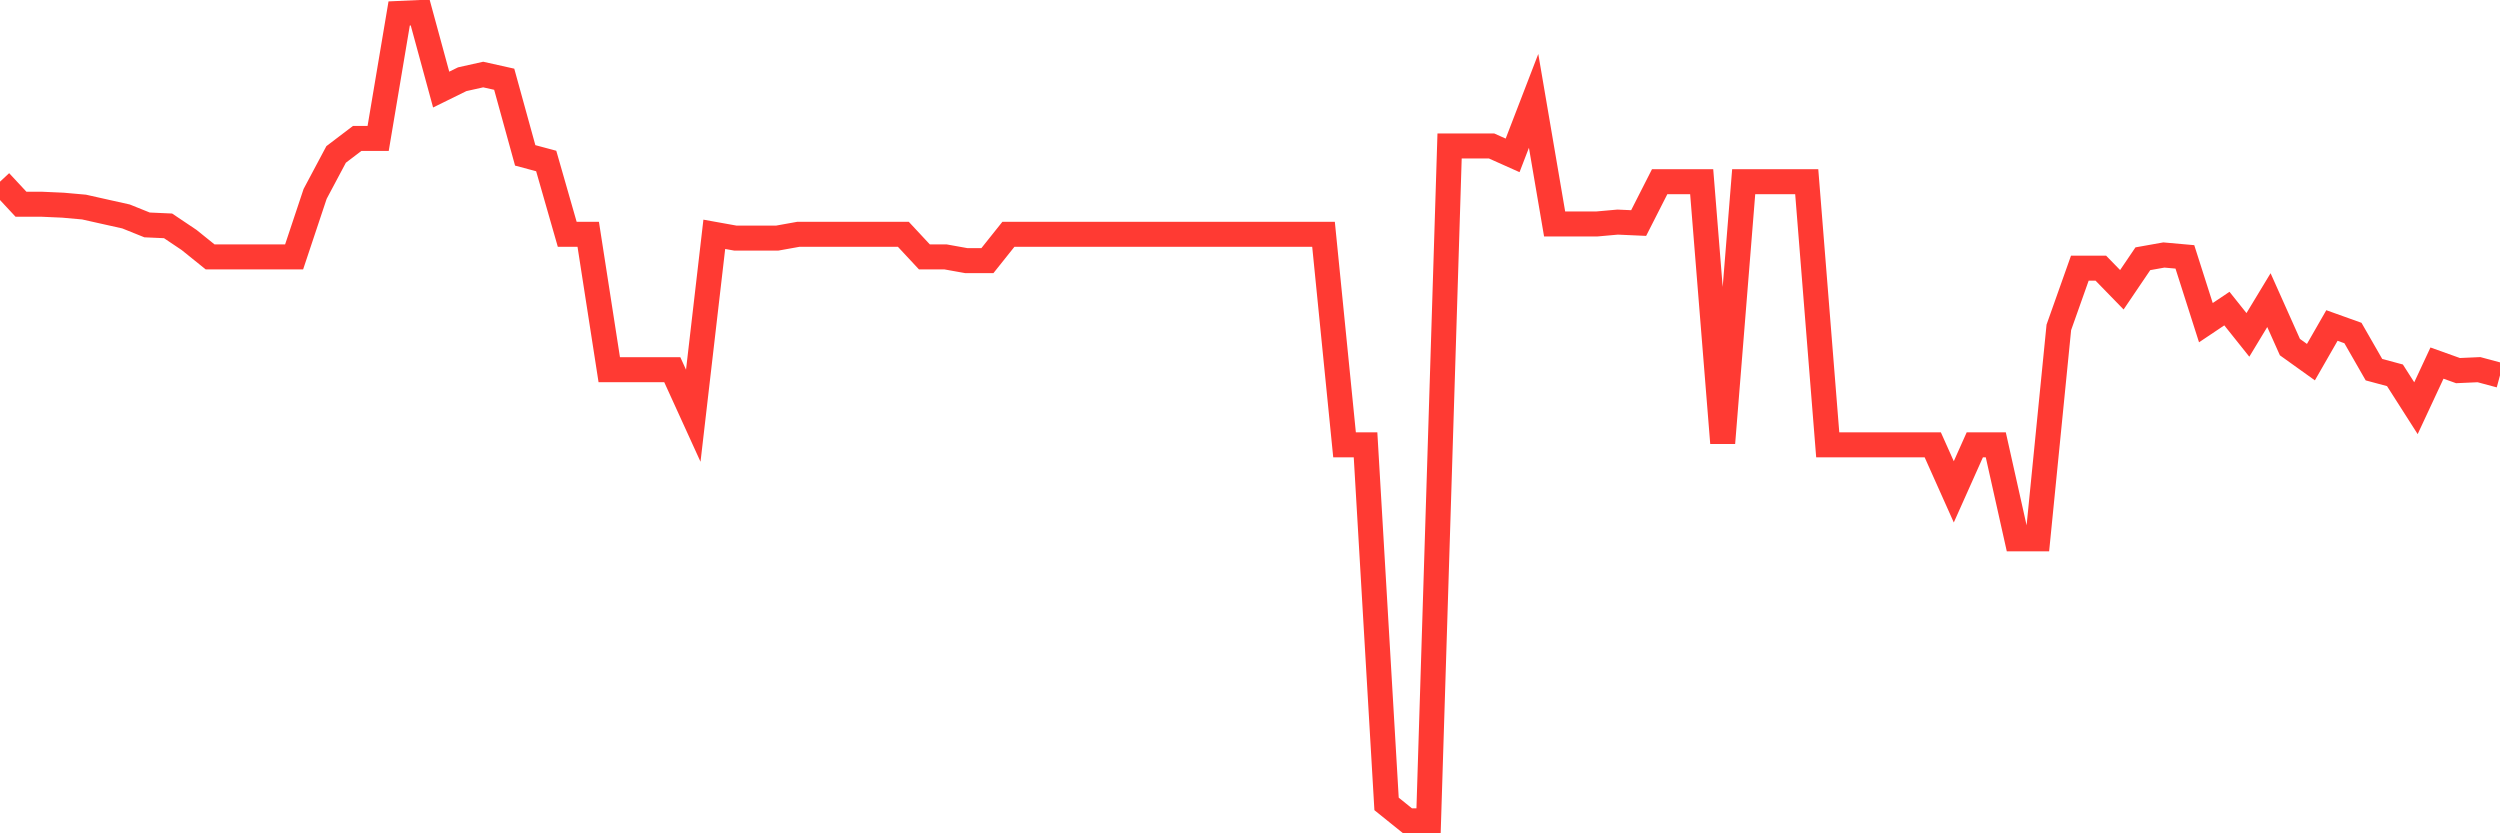 <svg
  xmlns="http://www.w3.org/2000/svg"
  xmlns:xlink="http://www.w3.org/1999/xlink"
  width="120"
  height="40"
  viewBox="0 0 120 40"
  preserveAspectRatio="none"
>
  <polyline
    points="0,8.721 1.008,9.804 2.017,9.804 3.025,9.849 4.034,9.939 5.042,10.165 6.05,10.39 7.059,10.796 8.067,10.841 9.076,11.518 10.084,12.33 11.092,12.33 12.101,12.33 13.109,12.33 14.118,12.33 15.126,9.307 16.134,7.413 17.143,6.646 18.151,6.646 19.16,0.645 20.168,0.6 21.176,4.3 22.185,3.803 23.193,3.578 24.202,3.803 25.21,7.458 26.218,7.728 27.227,11.247 28.235,11.247 29.244,17.744 30.252,17.744 31.261,17.744 32.269,17.744 33.277,19.955 34.286,11.247 35.294,11.428 36.303,11.428 37.311,11.428 38.319,11.247 39.328,11.247 40.336,11.247 41.345,11.247 42.353,11.247 43.361,11.247 44.37,12.33 45.378,12.33 46.387,12.511 47.395,12.511 48.403,11.247 49.412,11.247 50.42,11.247 51.429,11.247 52.437,11.247 53.445,11.247 54.454,11.247 55.462,11.247 56.471,11.247 57.479,11.247 58.487,11.247 59.496,11.247 60.504,11.247 61.513,11.247 62.521,11.247 63.529,11.247 64.538,21.353 65.546,21.353 66.555,38.588 67.563,39.4 68.571,39.4 69.58,7.007 70.588,7.007 71.597,7.007 72.605,7.458 73.613,4.841 74.622,10.751 75.63,10.751 76.639,10.751 77.647,10.661 78.655,10.706 79.664,8.721 80.672,8.721 81.681,8.721 82.689,21.263 83.697,8.721 84.706,8.721 85.714,8.721 86.723,8.721 87.731,21.353 88.739,21.353 89.748,21.353 90.756,21.353 91.765,21.353 92.773,21.353 93.782,23.609 94.79,21.353 95.798,21.353 96.807,25.865 97.815,25.865 98.824,15.714 99.832,12.872 100.84,12.872 101.849,13.909 102.857,12.42 103.866,12.24 104.874,12.33 105.882,15.488 106.891,14.812 107.899,16.075 108.908,14.406 109.916,16.661 110.924,17.383 111.933,15.624 112.941,15.985 113.95,17.744 114.958,18.015 115.966,19.594 116.975,17.428 117.983,17.789 118.992,17.744 120,18.015"
    fill="none"
    stroke="#ff3a33"
    stroke-width="1.2"
  >
  </polyline>
</svg>